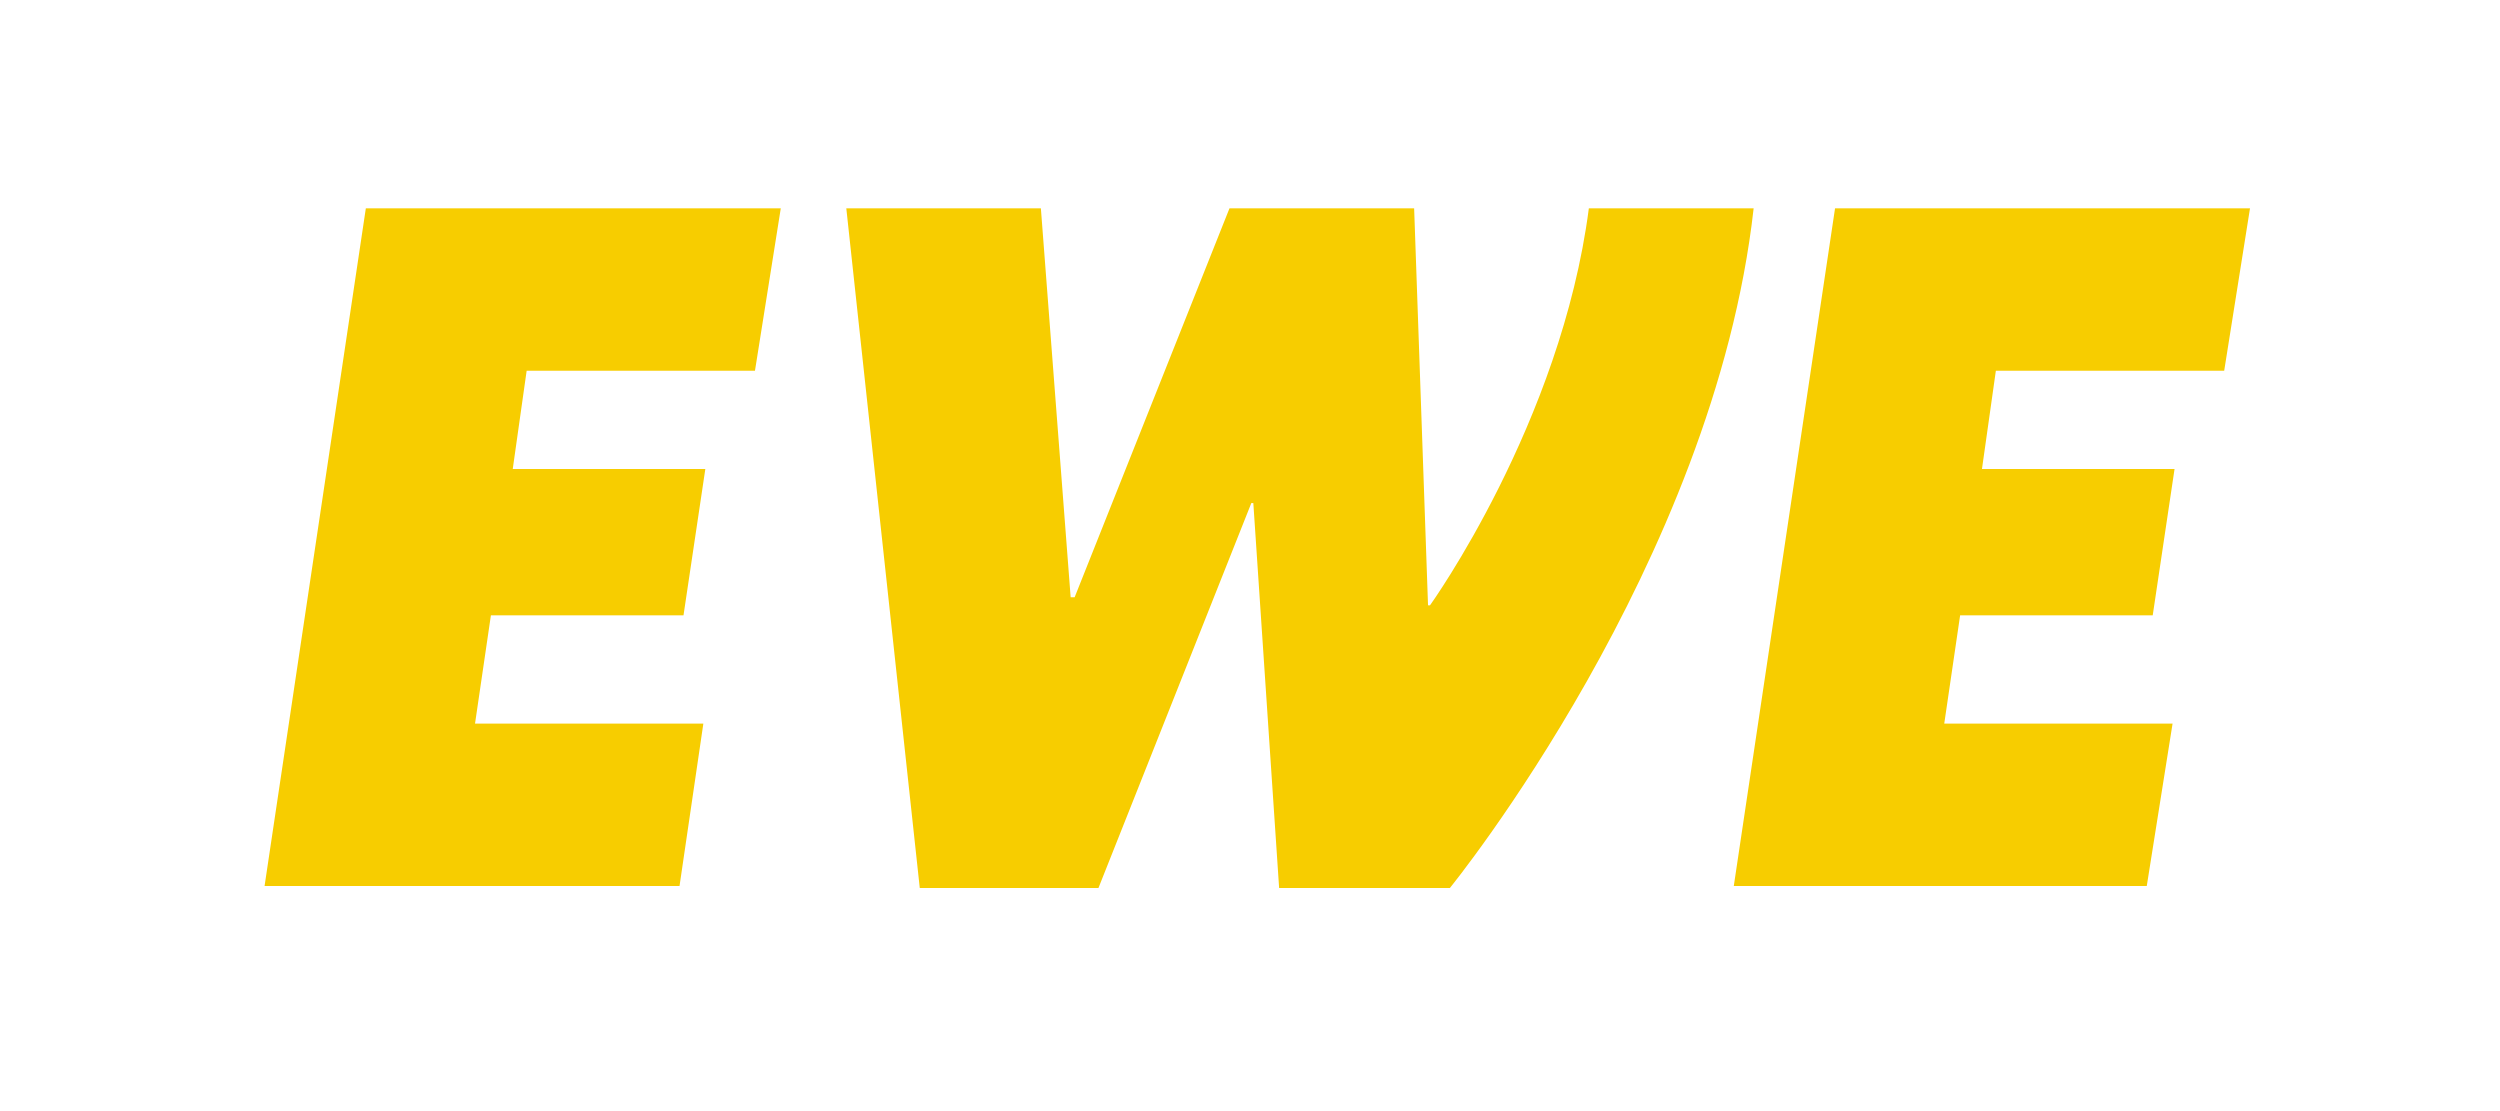 <?xml version="1.0" encoding="UTF-8"?>
<svg width="180px" height="80px" viewBox="0 0 180 80" version="1.1" xmlns="http://www.w3.org/2000/svg" xmlns:xlink="http://www.w3.org/1999/xlink">
    <title>II-ewe</title>
    <g id="II-ewe" stroke="none" stroke-width="1" fill="none" fill-rule="evenodd">
        <g id="EWE-CO_OnLight_M_rgb" transform="translate(19, 15)">
            <g id="Bounding_Box" transform="translate(0, 34.739)">
                <rect id="Rectangle" x="0" y="0" width="25.957" height="14.261"></rect>
            </g>
            <g id="EWE_on_dark" transform="translate(0.049, 0)" fill="#F7CD00" fill-rule="nonzero">
                <g id="Group">
                    <polygon id="Path" points="37.167 0 35.309 11.693 18.87 11.693 17.869 18.766 31.735 18.766 30.163 29.304 16.296 29.304 15.153 37.099 31.592 37.099 29.877 48.792 0 48.792 7.291 0"></polygon>
                    <path d="M41.885,0 L55.894,0 L58.038,28.005 L58.324,28.005 L69.474,0 L82.769,0 L83.769,28.582 L83.912,28.582 C83.912,28.582 93.347,15.446 95.348,0 L107.213,0 C104.354,25.551 85.342,48.936 85.342,48.936 L73.048,48.936 L71.19,21.22 L71.047,21.22 L60.039,48.936 L47.174,48.936 L41.885,0 Z" id="Path"></path>
                    <polygon id="Path" points="142.951 0 141.093 11.693 124.653 11.693 123.653 18.766 137.519 18.766 135.947 29.304 122.08 29.304 120.937 37.099 137.376 37.099 135.518 48.792 105.784 48.792 113.074 0"></polygon>
                </g>
            </g>
        </g>
    </g>
</svg>